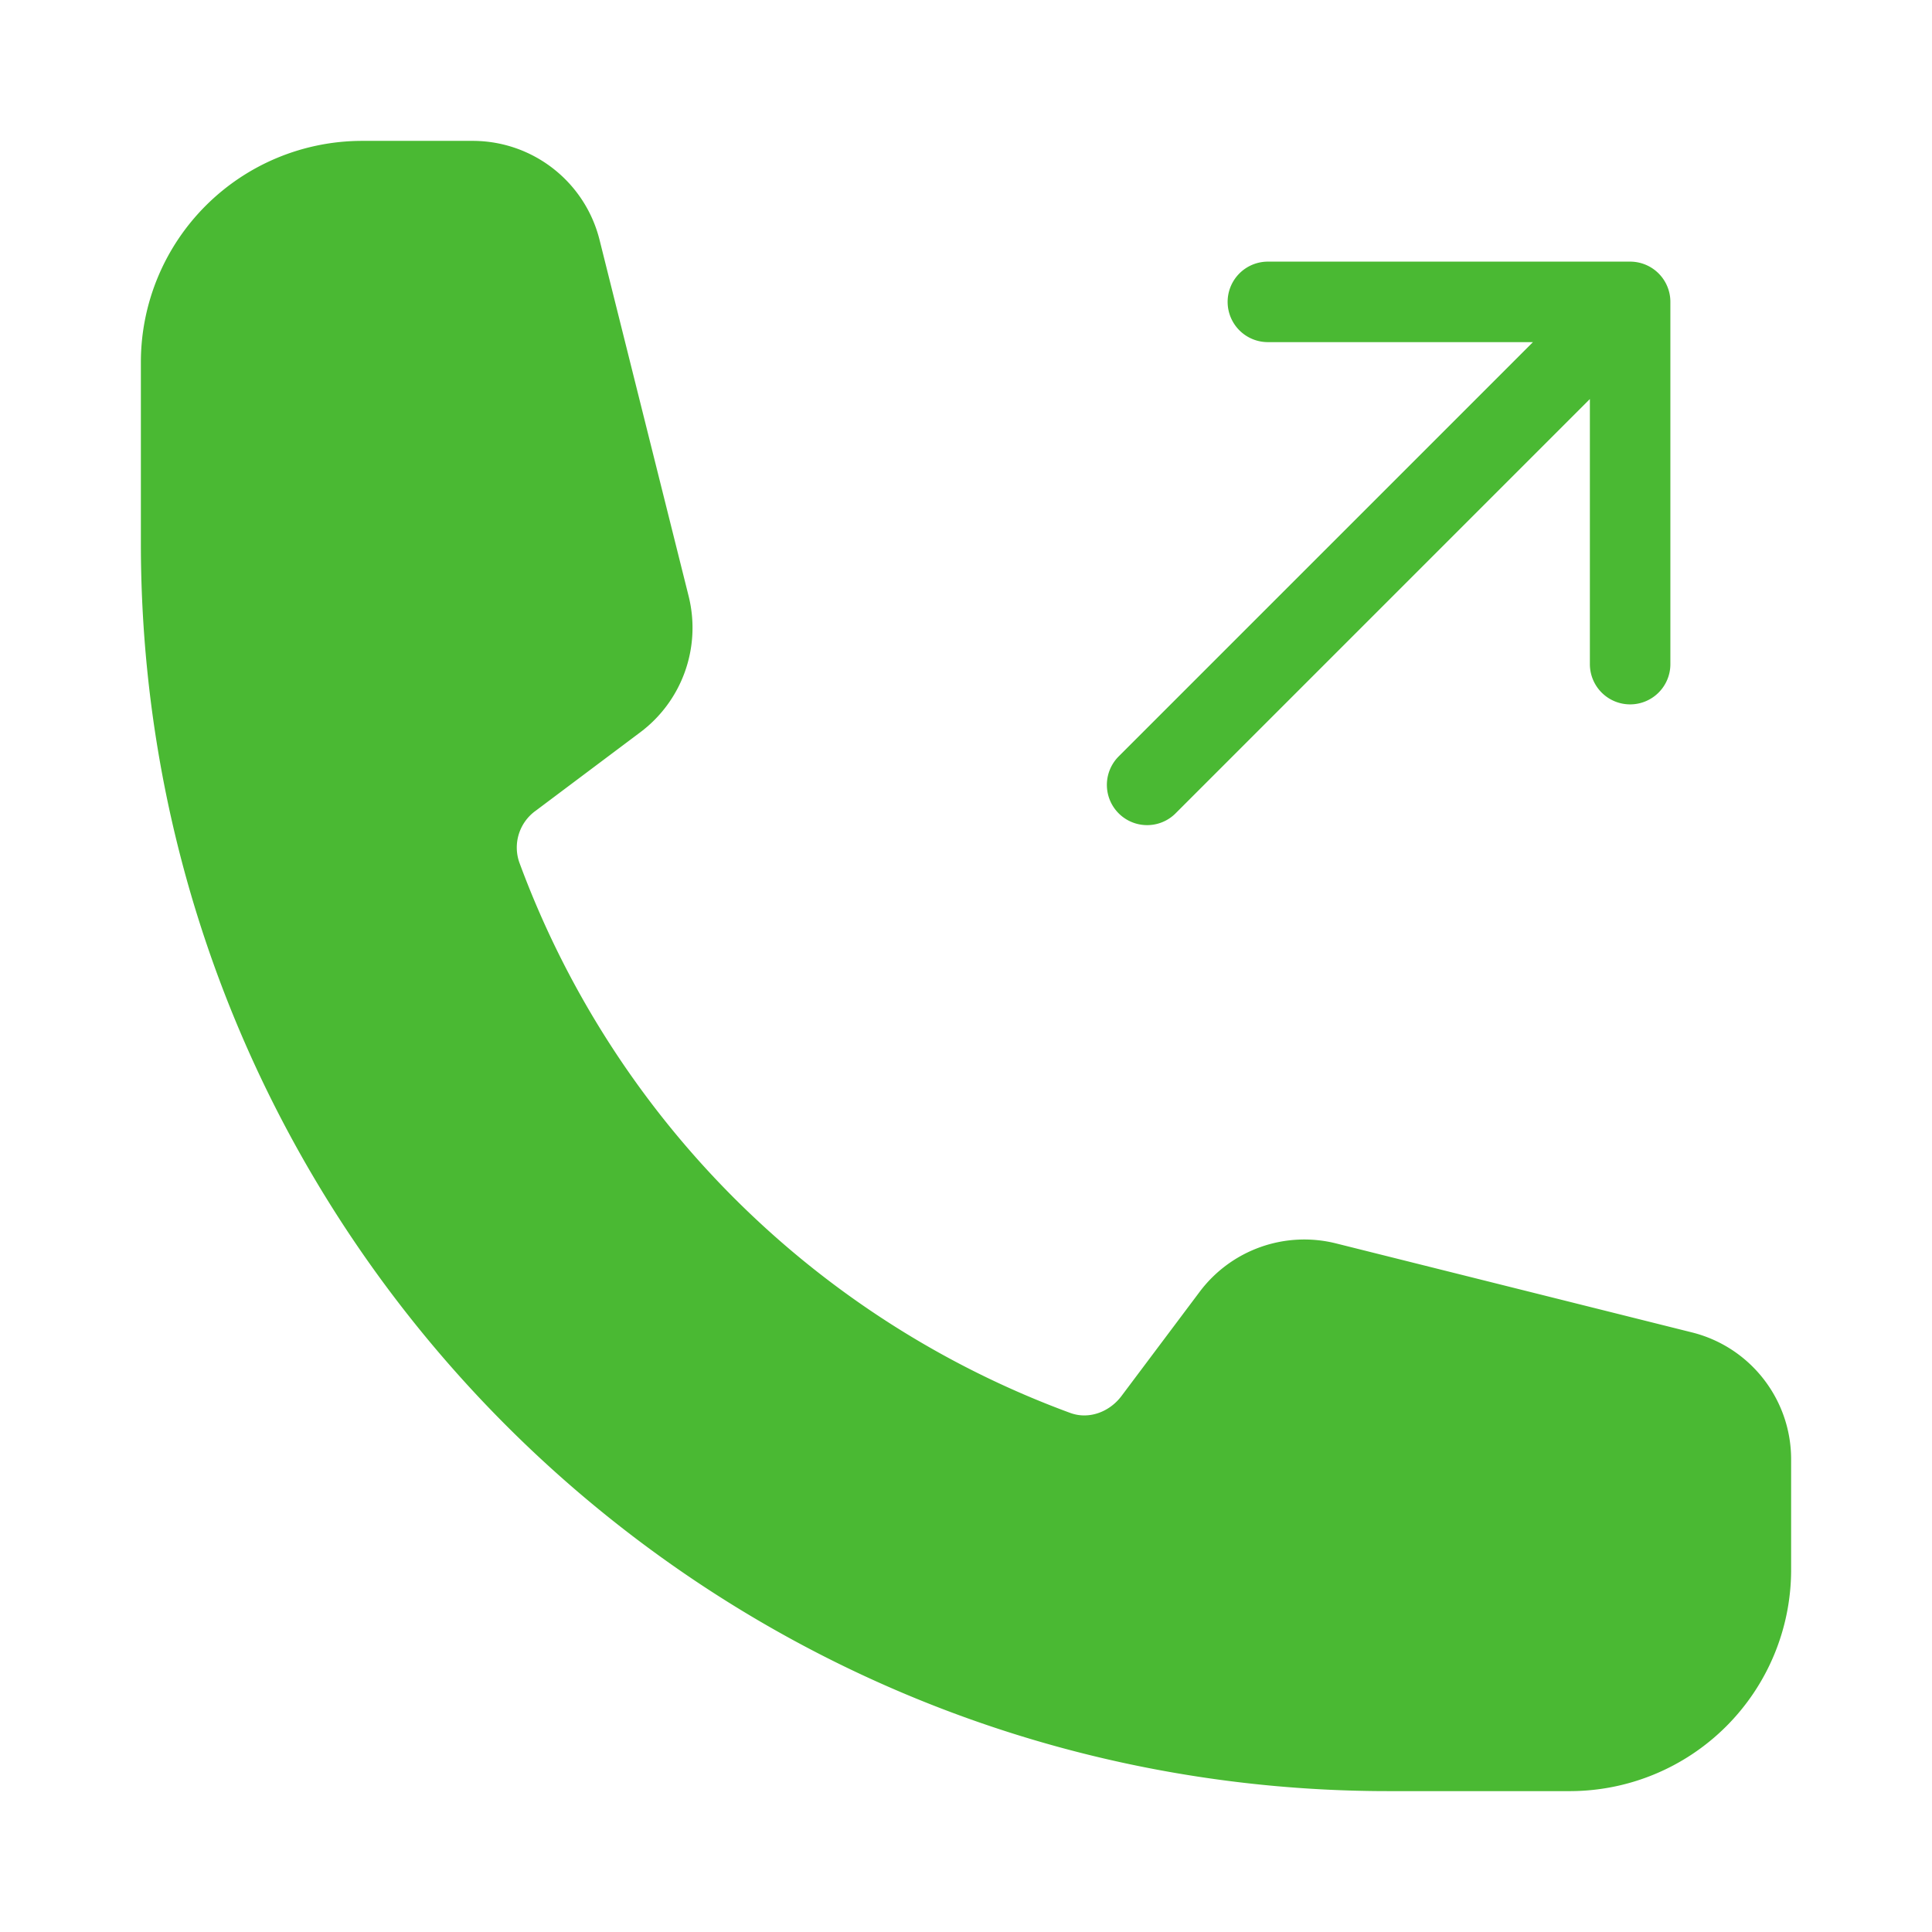 <svg fill="none" viewBox="0 0 24 24" stroke-width="1.5" stroke="currentColor" class="w-6 h-6" xmlns="http://www.w3.org/2000/svg">
  <defs>
    <linearGradient gradientUnits="userSpaceOnUse" x1="12" y1="2.25" x2="12" y2="21.75" id="gradient-0">
      <stop offset="0" style="stop-color: rgba(187, 218, 85, 1)"></stop>
      <stop offset="1" style="stop-color: rgba(135, 165, 36, 1)"></stop>
    </linearGradient>
  </defs>
  <path stroke-linecap="round" stroke-linejoin="round" d="M20.25 3.75v4.5m0-4.5h-4.5m4.5 0l-6 6m3 12c-8.284 0-15-6.716-15-15V4.5A2.25 2.25 0 014.5 2.25h1.372c.516 0 .966.351 1.091.852l1.106 4.423c.11.44-.054.902-.417 1.173l-1.293.97a1.062 1.062 0 00-.38 1.21 12.035 12.035 0 007.143 7.143c.441.162.928-.004 1.21-.38l.97-1.293a1.125 1.125 0 011.173-.417l4.423 1.106c.5.125.852.575.852 1.091V19.5a2.25 2.25 0 01-2.25 2.25h-2.25z" style="stroke-width: 1px; stroke: rgb(74, 185, 51); fill: rgb(74, 185, 51);"></path>
</svg>